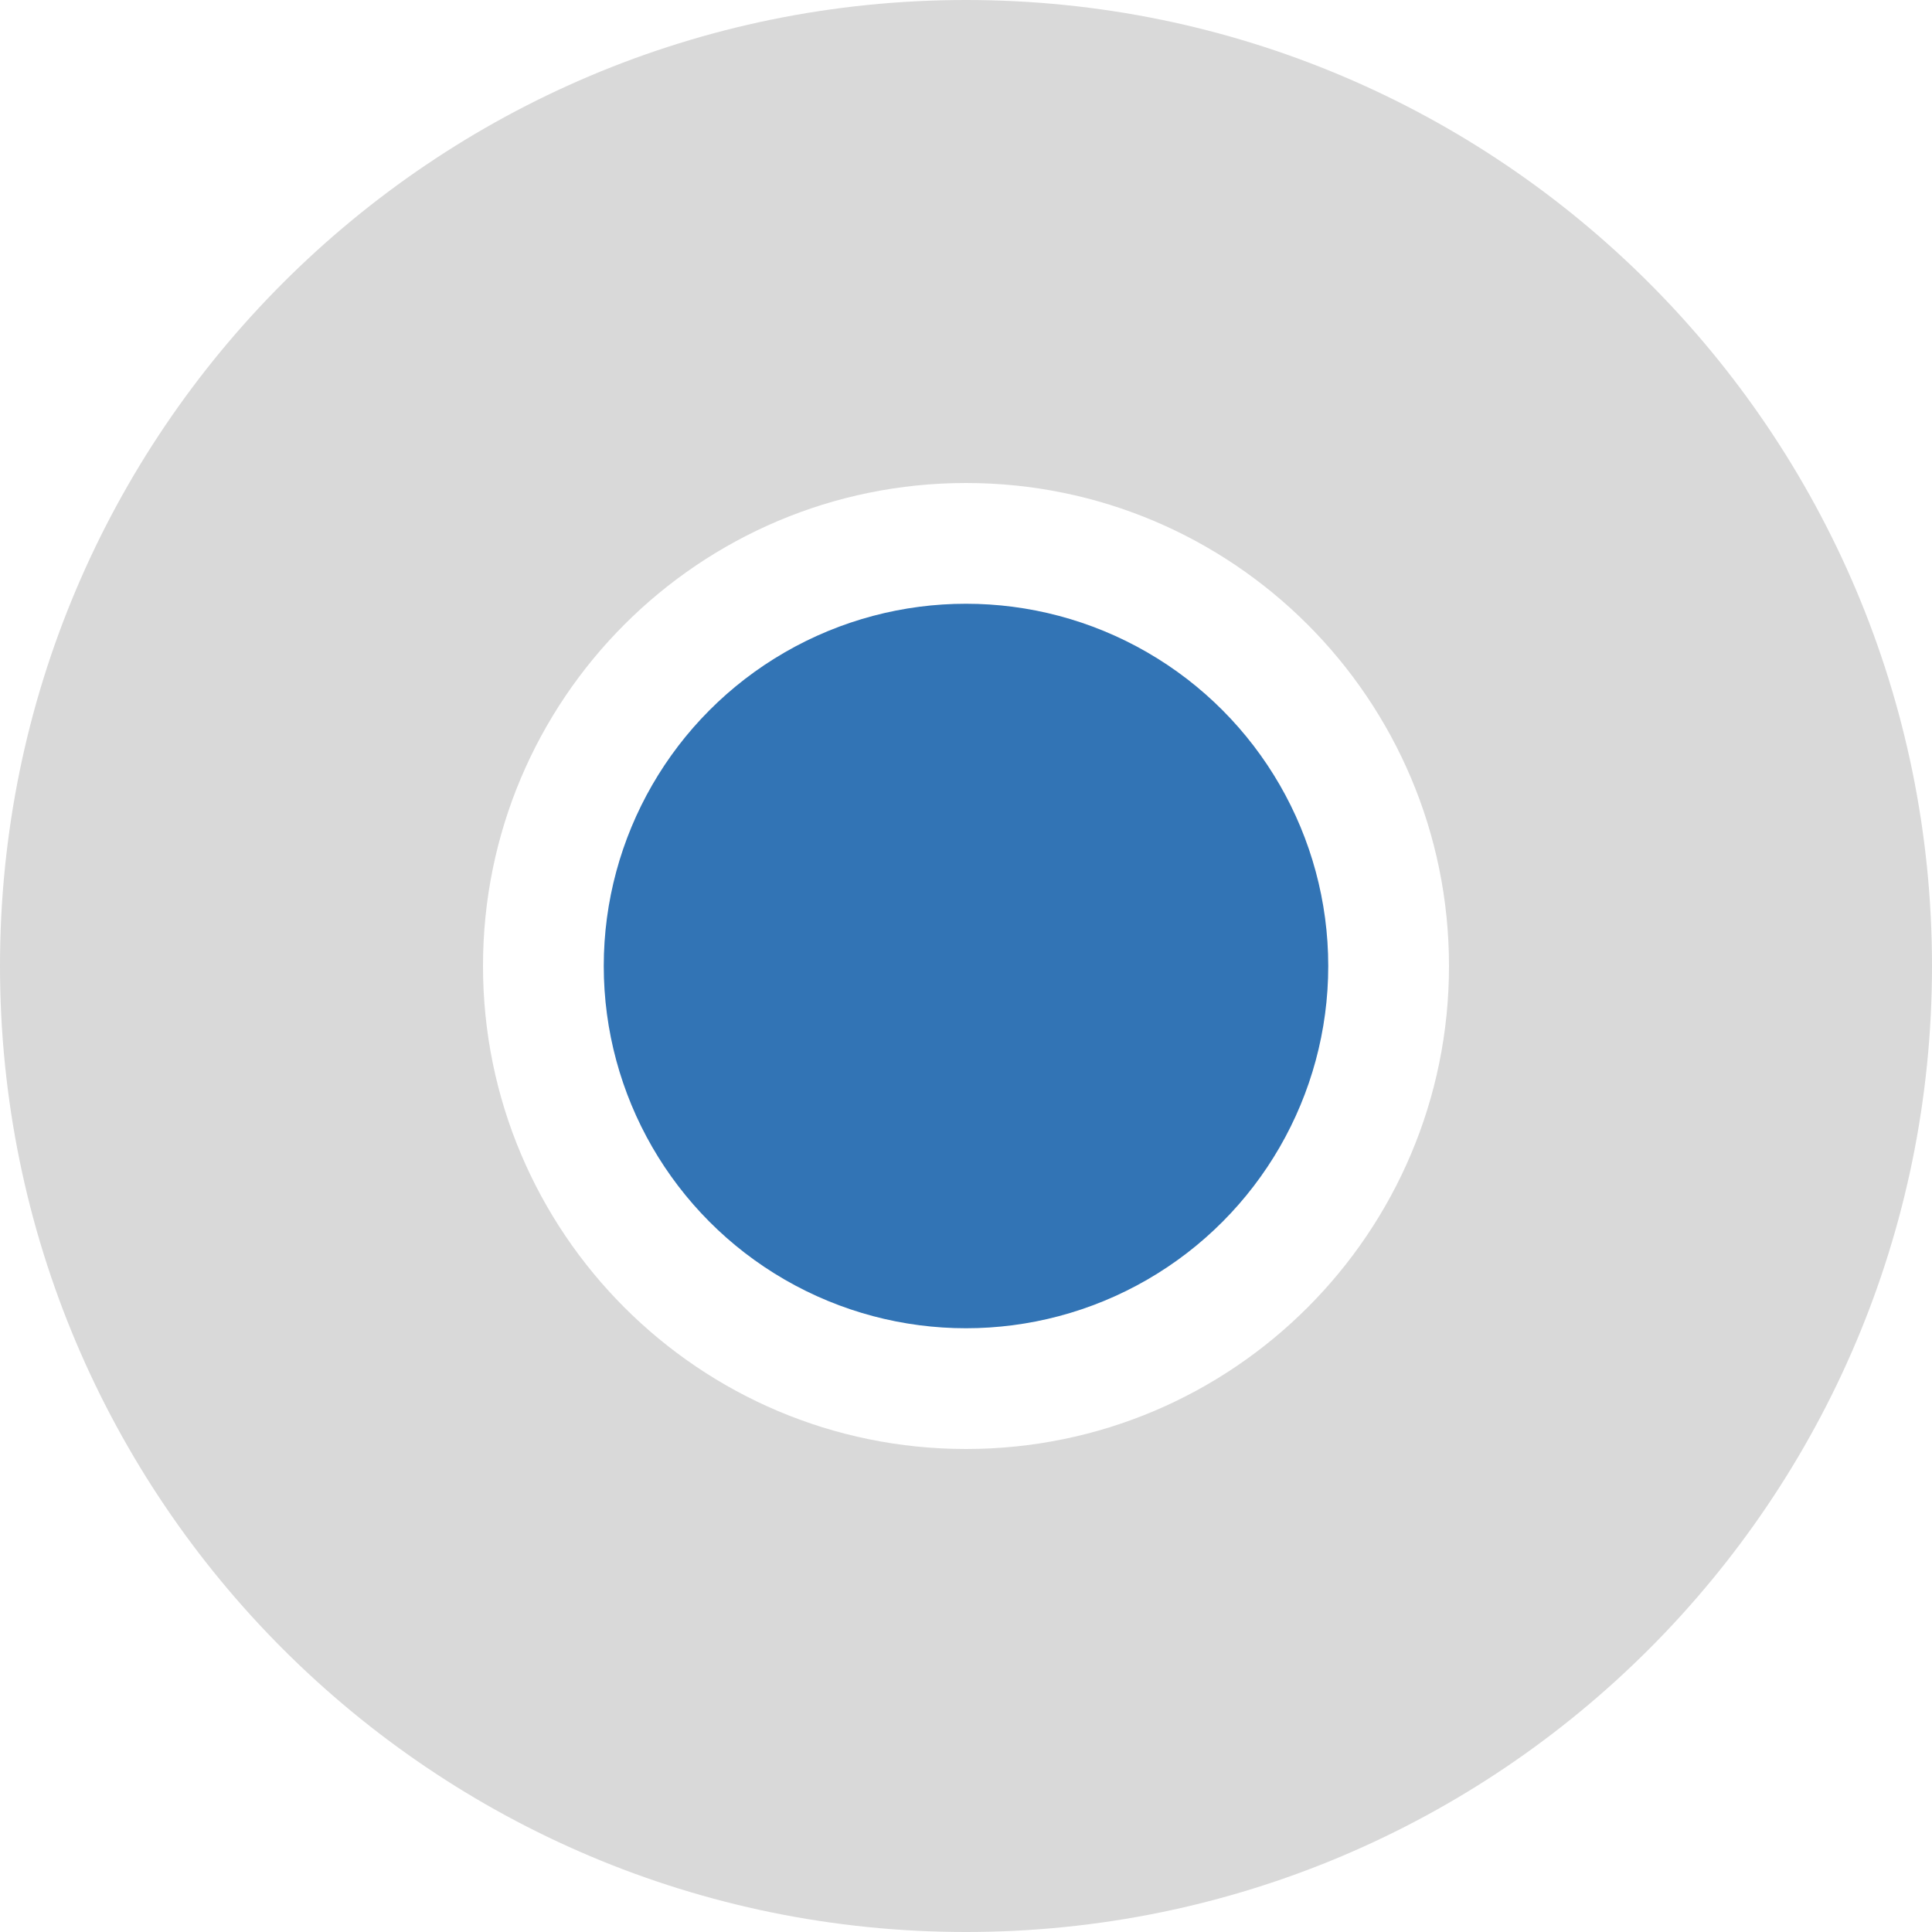 <svg width="750" height="750" viewBox="0 0 750 750" fill="none" xmlns="http://www.w3.org/2000/svg">
<path d="M375 0C582.107 0 750 167.893 750 375C750 582.107 582.107 750 375 750C167.893 750 0 582.107 0 375C0 167.893 167.893 0 375 0ZM375 187.5C271.447 187.5 187.5 271.447 187.5 375C187.5 478.553 271.447 562.5 375 562.5C478.553 562.5 562.5 478.553 562.5 375C562.5 271.447 478.553 187.5 375 187.5Z" fill="#D9D9D9"/>
<circle cx="375" cy="375" r="140.625" fill="#3274B5"/>
</svg>
